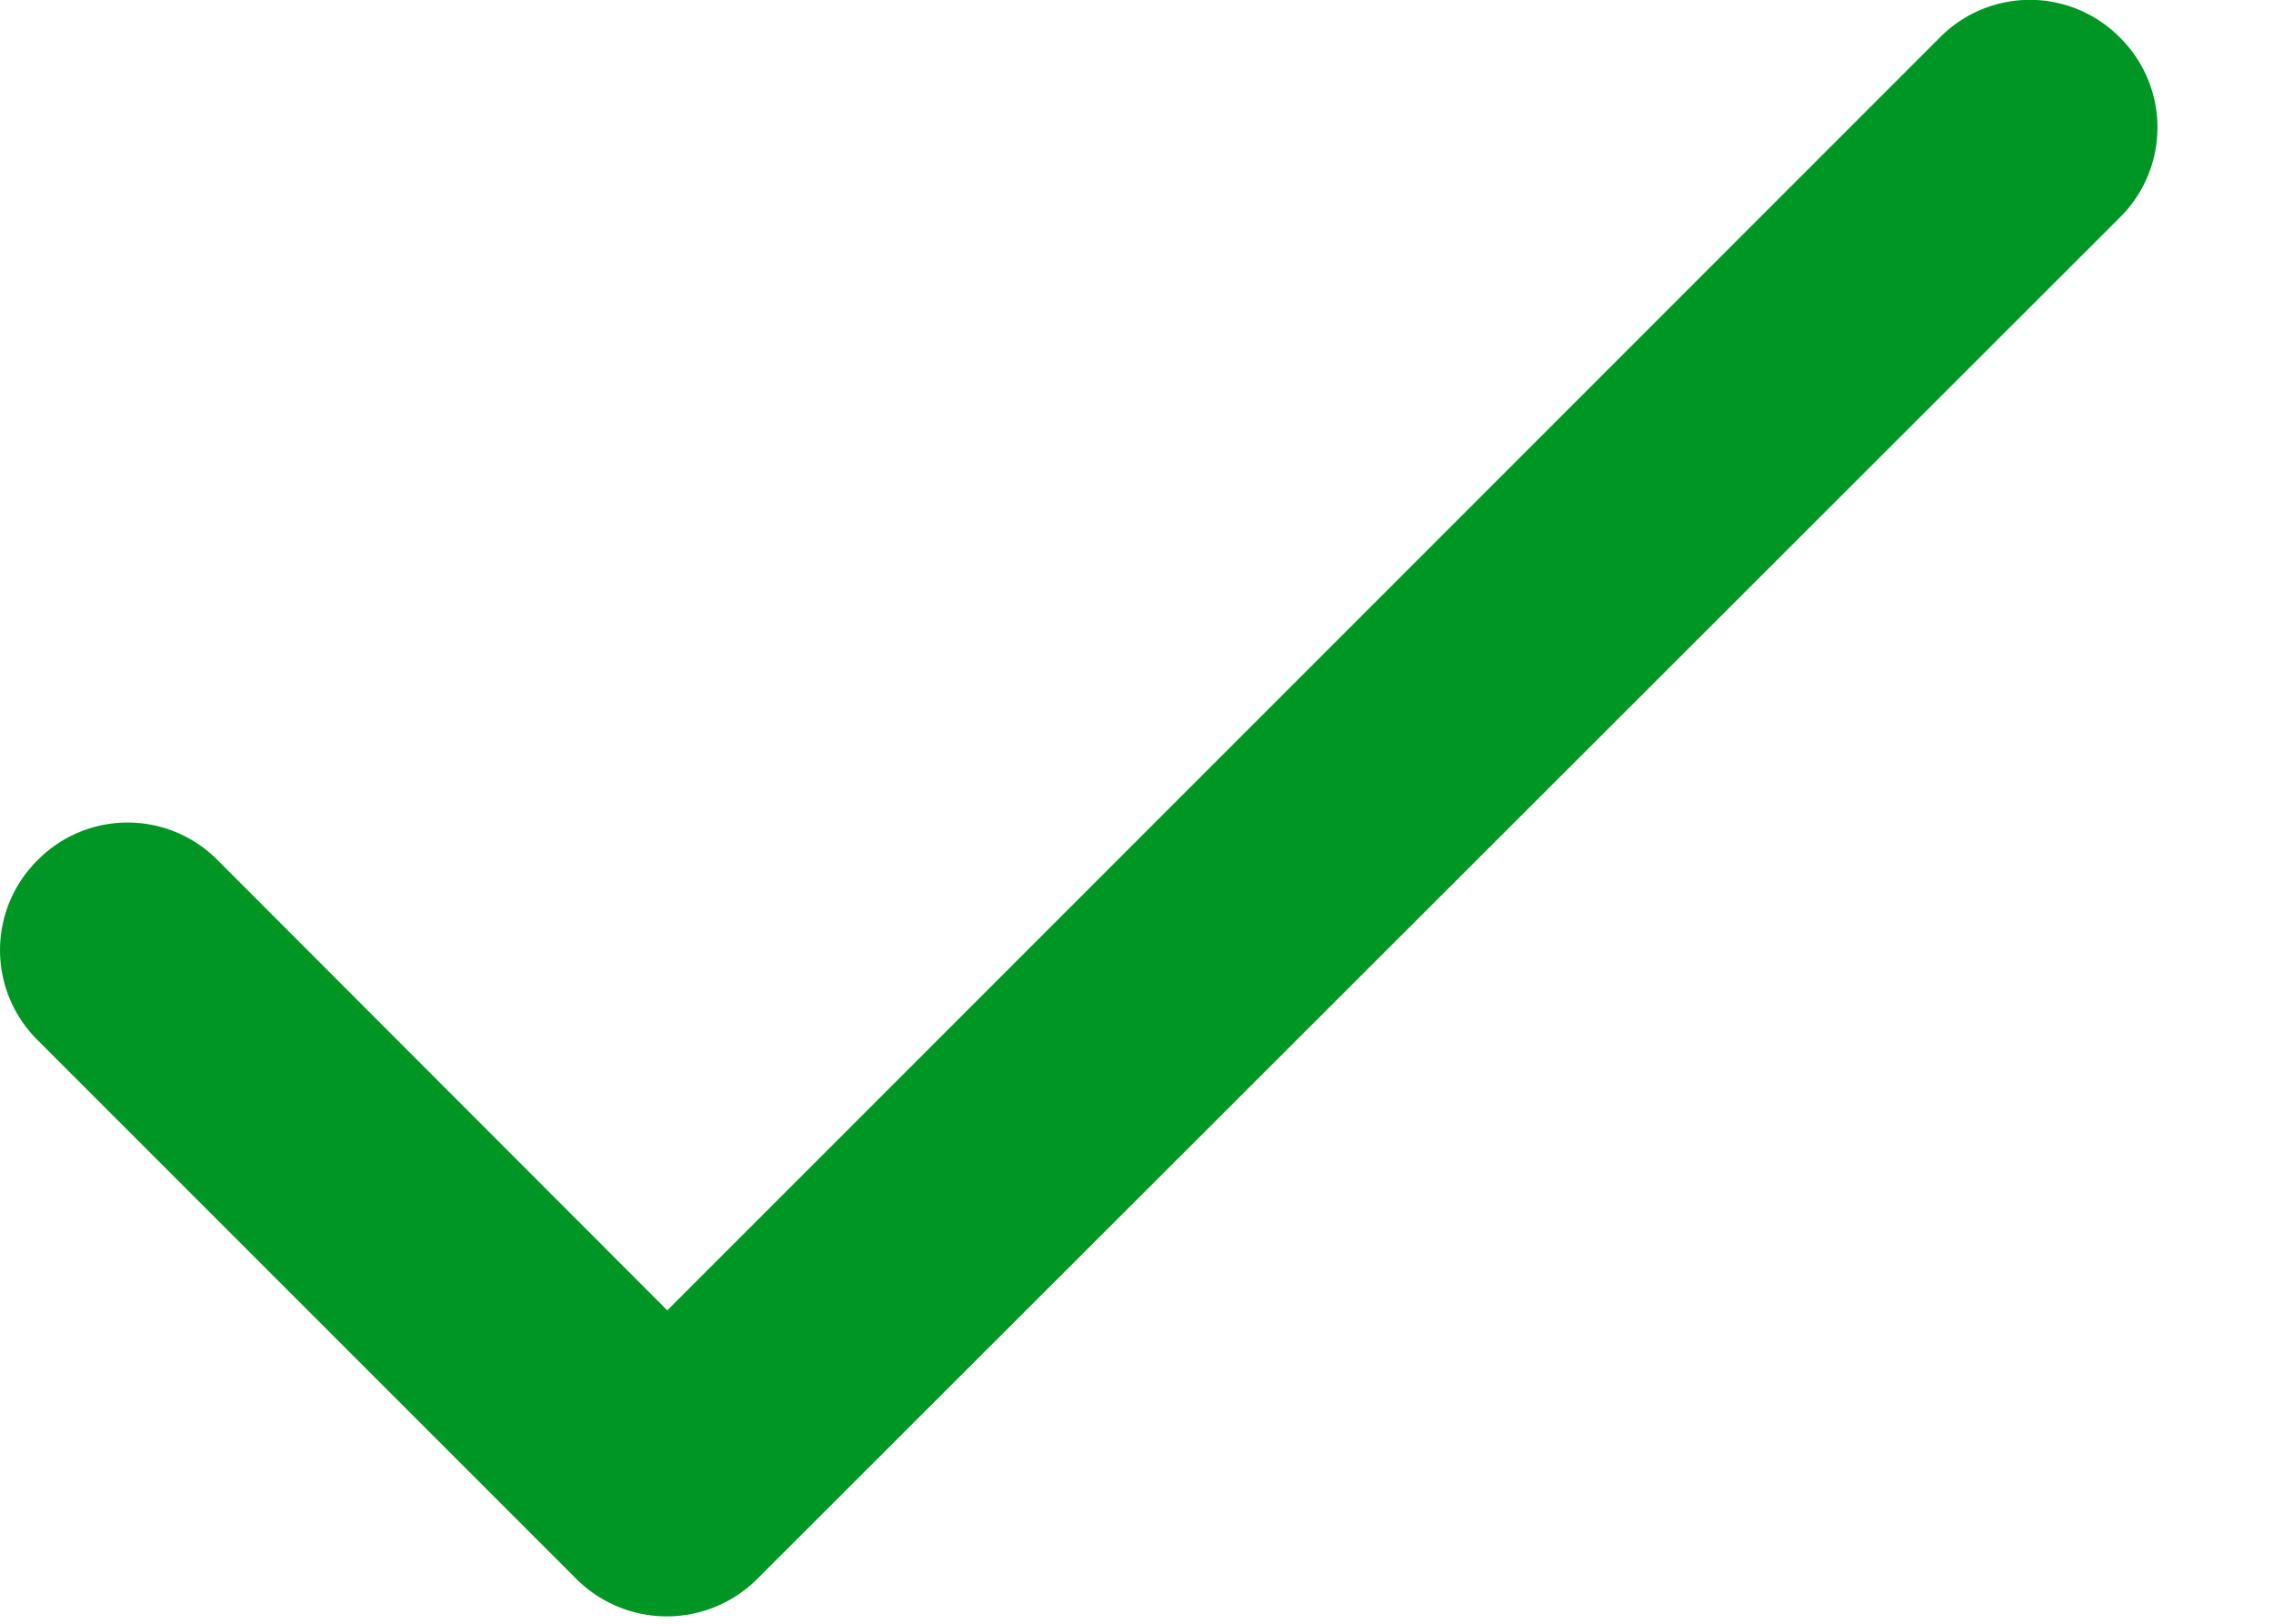<svg width="14" height="10" viewBox="0 0 14 10" fill="none" xmlns="http://www.w3.org/2000/svg">
    <path d="M4.11 8.07 1.34 5.297a.779.779 0 0 0-1.108 0 .779.779 0 0 0 0 1.109l3.317 3.317a.788.788 0 0 0 1.116 0l8.392-8.384a.779.779 0 0 0 0-1.108.779.779 0 0 0-1.109 0L4.111 8.069z" fill="#009624"/>
</svg>
